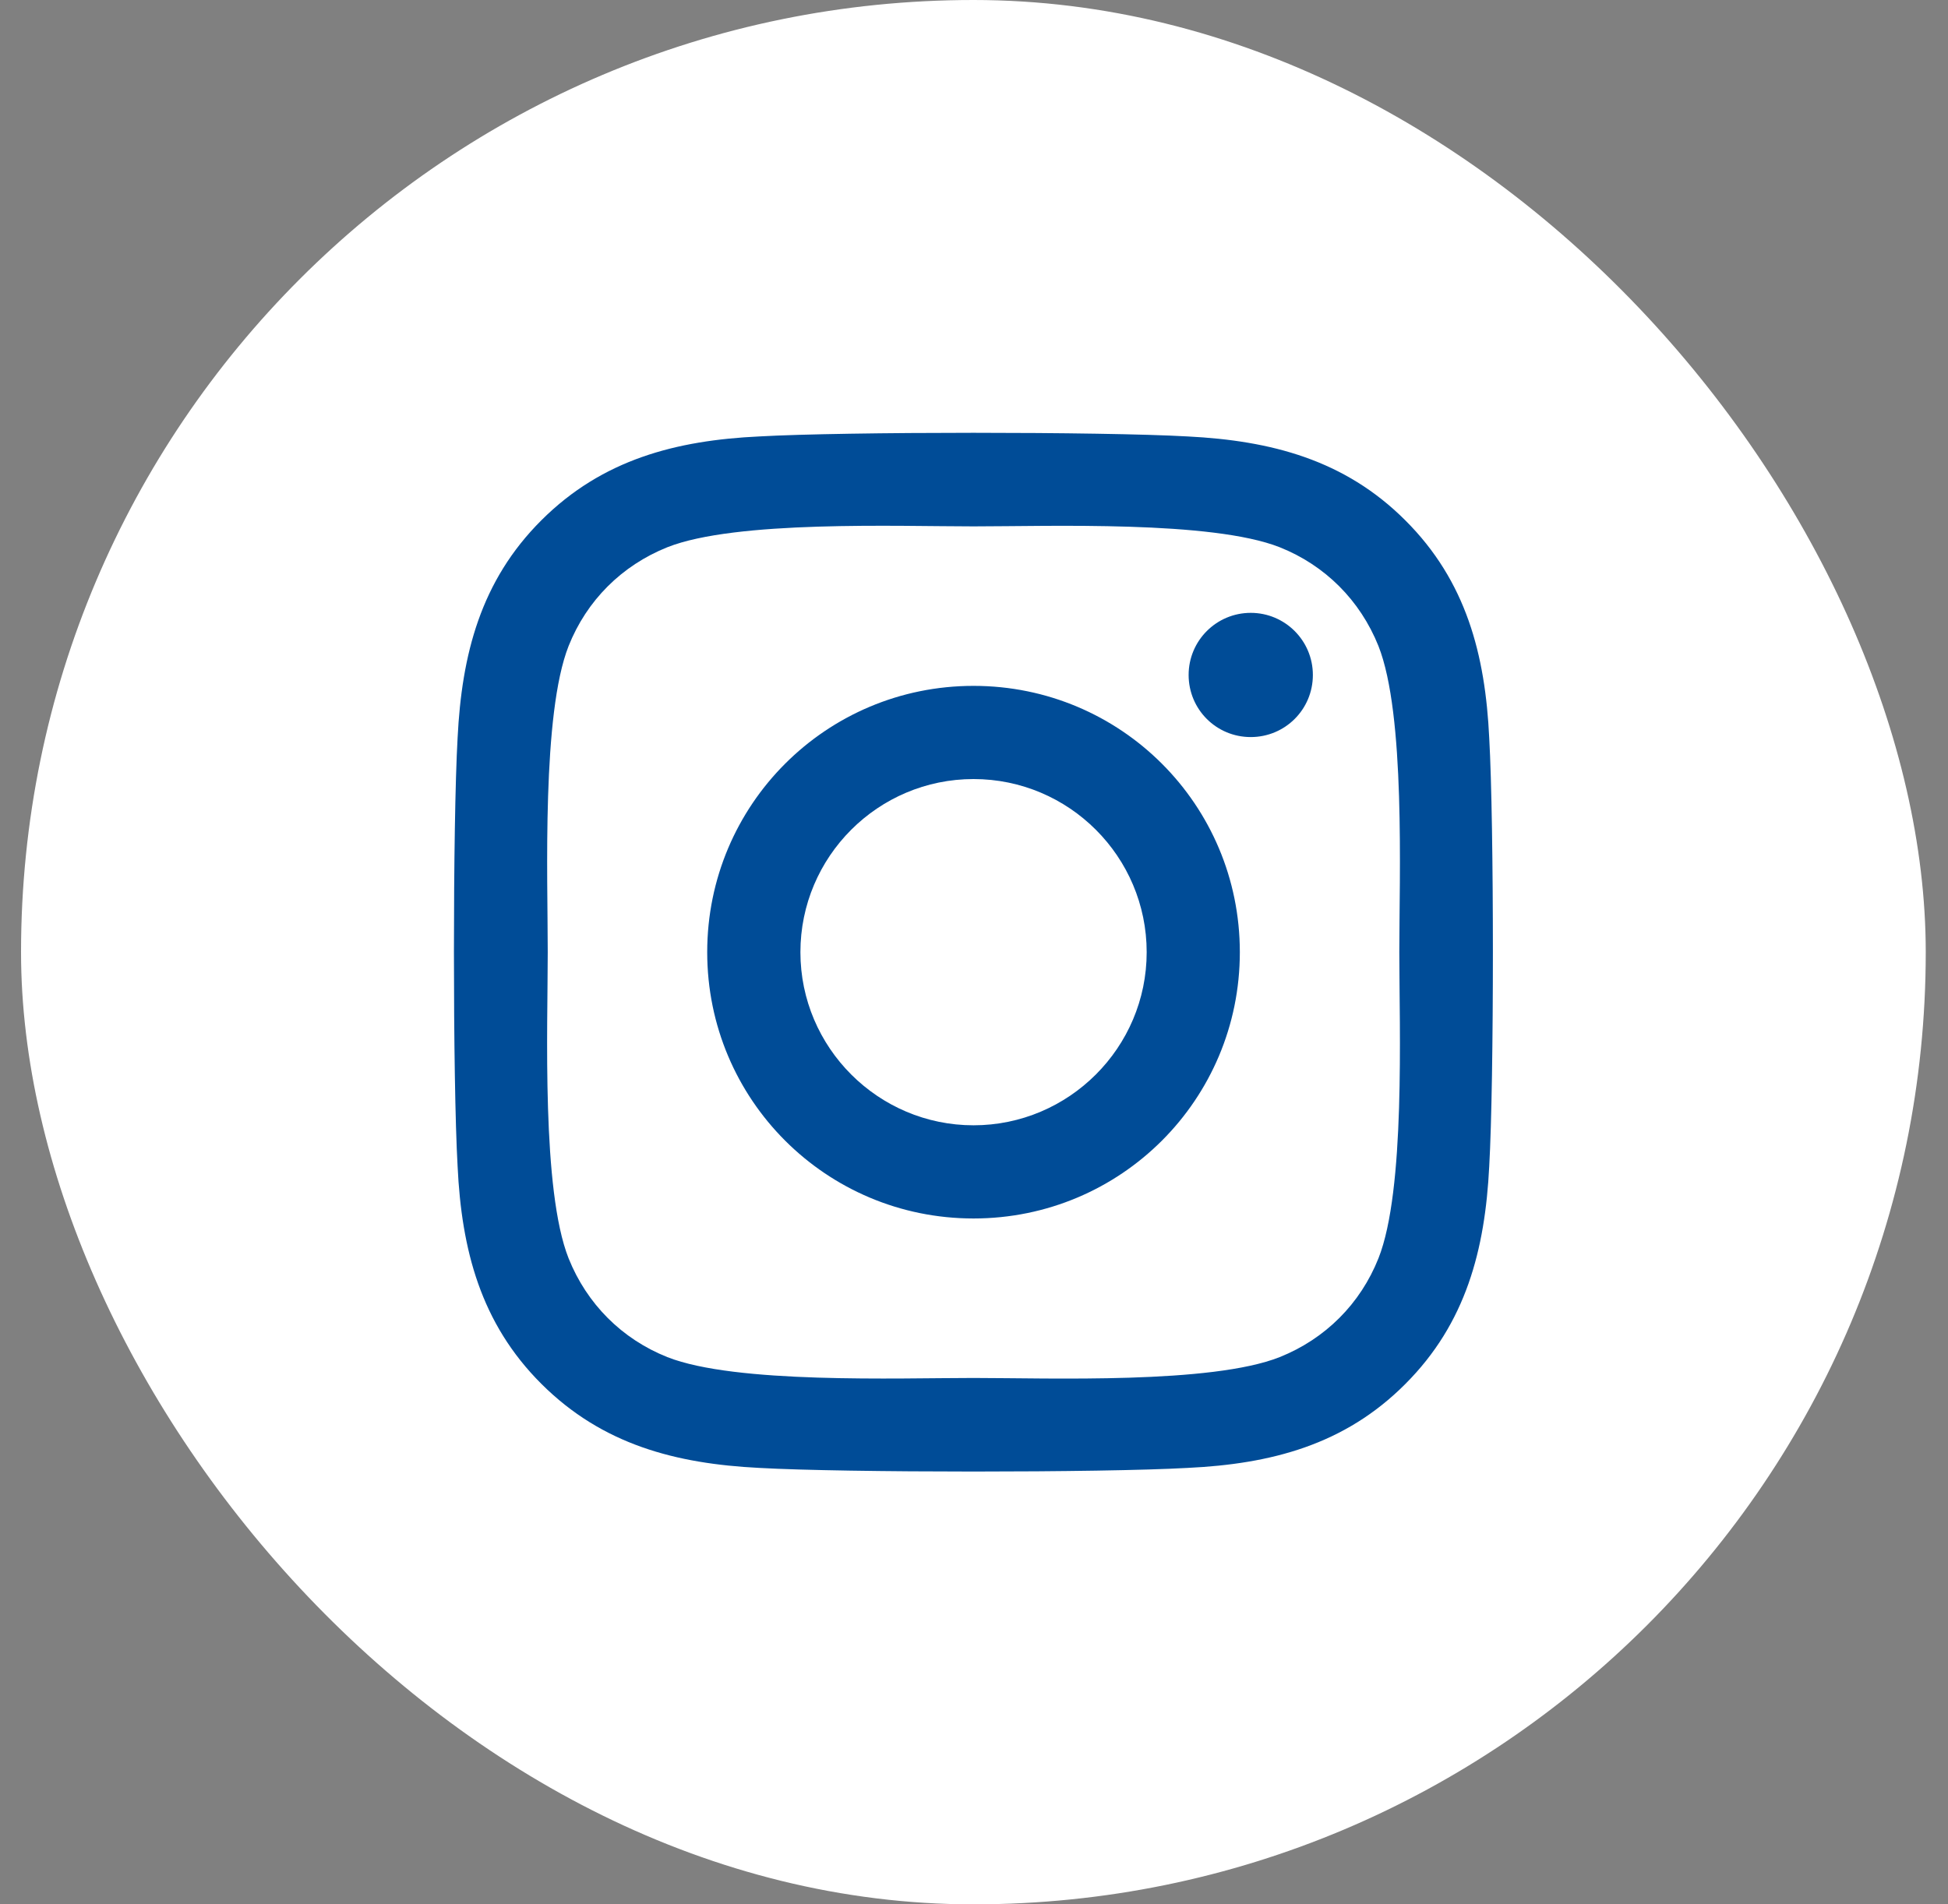 <svg width="45" height="44" viewBox="0 0 45 44" fill="none" xmlns="http://www.w3.org/2000/svg">
<rect x="0" y="0" width="45" height="44" fill="#808080" stroke="none"/>
<rect x="0.486" width="44" height="44" rx="22" fill="white"/>
<path d="M22.489 15.847C19.084 15.847 16.337 18.594 16.337 22C16.337 25.406 19.084 28.153 22.489 28.153C25.894 28.153 28.641 25.406 28.641 22C28.641 18.594 25.894 15.847 22.489 15.847ZM22.489 26C20.289 26 18.49 24.206 18.49 22C18.49 19.794 20.283 18 22.489 18C24.695 18 26.489 19.794 26.489 22C26.489 24.206 24.69 26 22.489 26ZM30.328 15.595C30.328 16.393 29.685 17.03 28.893 17.03C28.095 17.03 27.458 16.388 27.458 15.595C27.458 14.802 28.1 14.16 28.893 14.16C29.685 14.16 30.328 14.802 30.328 15.595ZM34.402 17.052C34.311 15.129 33.872 13.426 32.464 12.023C31.061 10.62 29.358 10.181 27.436 10.084C25.455 9.972 19.518 9.972 17.537 10.084C15.62 10.175 13.917 10.614 12.509 12.018C11.101 13.421 10.667 15.124 10.571 17.046C10.458 19.028 10.458 24.967 10.571 26.948C10.662 28.871 11.101 30.574 12.509 31.977C13.917 33.38 15.614 33.819 17.537 33.916C19.518 34.028 25.455 34.028 27.436 33.916C29.358 33.825 31.061 33.386 32.464 31.977C33.867 30.574 34.306 28.871 34.402 26.948C34.515 24.967 34.515 19.033 34.402 17.052ZM31.843 29.074C31.425 30.124 30.617 30.933 29.562 31.356C27.983 31.982 24.235 31.838 22.489 31.838C20.744 31.838 16.99 31.977 15.416 31.356C14.367 30.938 13.558 30.129 13.135 29.074C12.509 27.495 12.653 23.746 12.653 22C12.653 20.254 12.514 16.5 13.135 14.926C13.553 13.876 14.361 13.067 15.416 12.644C16.996 12.018 20.744 12.162 22.489 12.162C24.235 12.162 27.988 12.023 29.562 12.644C30.611 13.062 31.42 13.871 31.843 14.926C32.469 16.505 32.325 20.254 32.325 22C32.325 23.746 32.469 27.5 31.843 29.074Z" fill="#004C97"/>
</svg>
